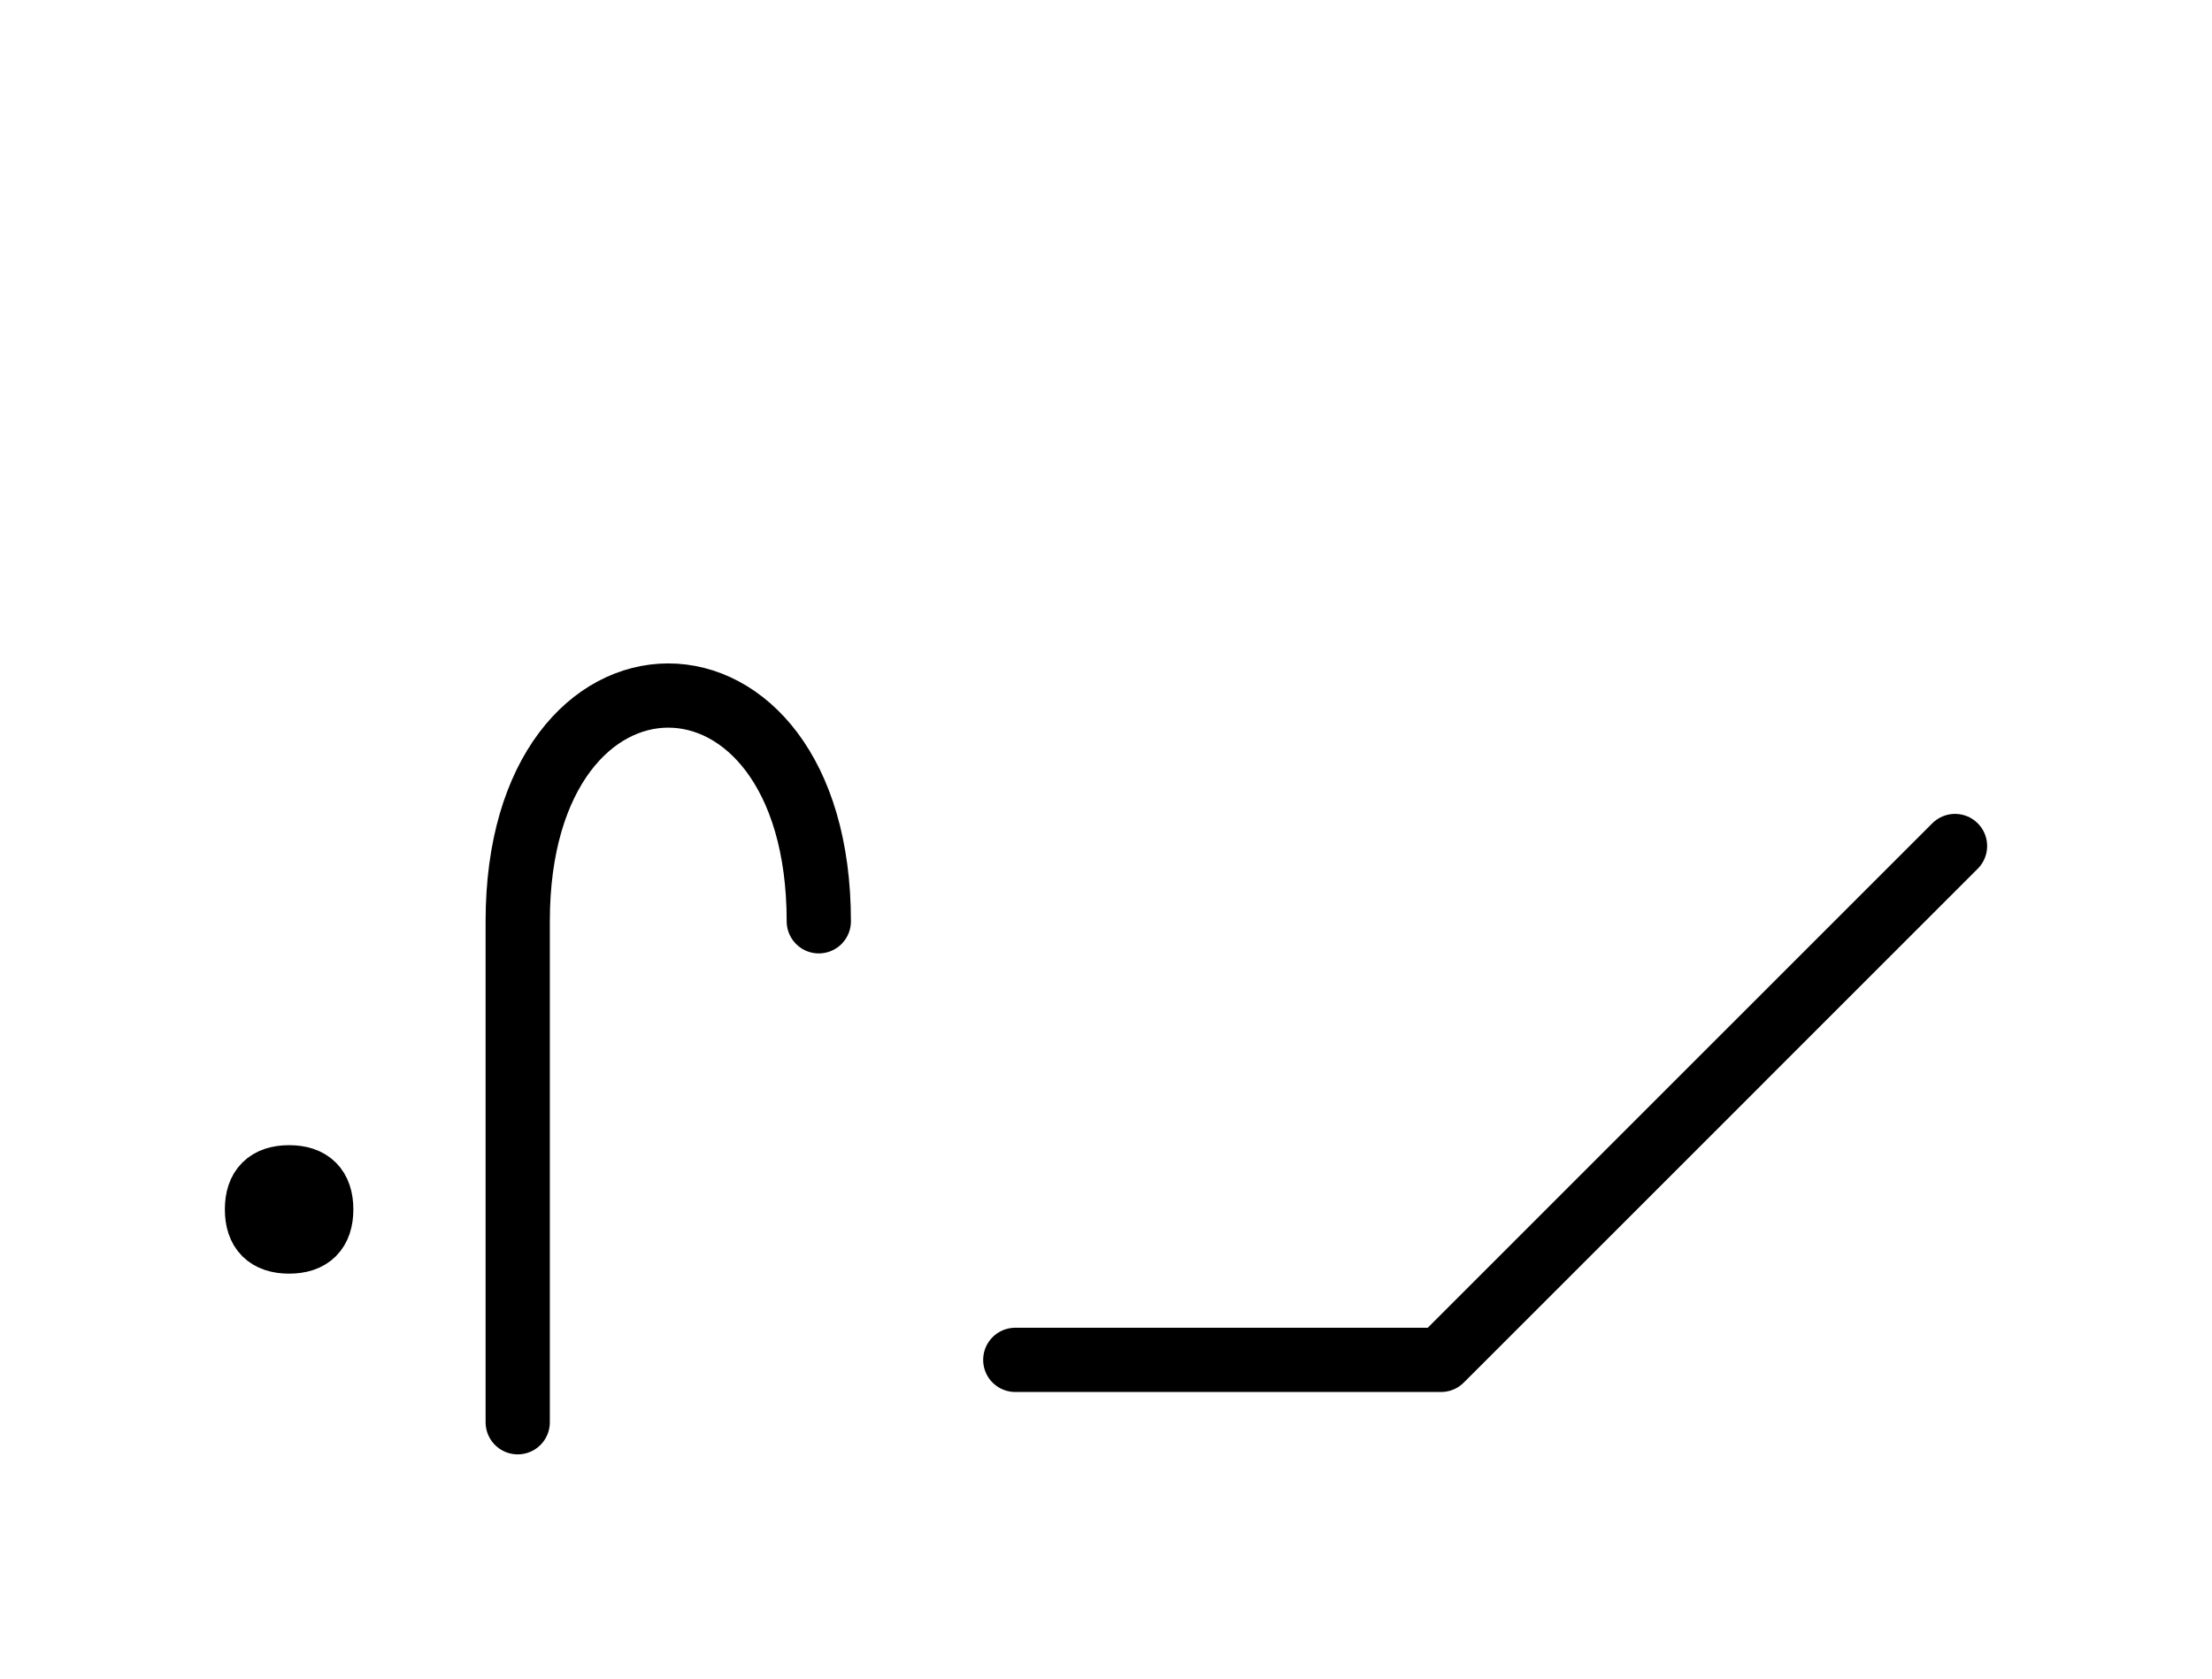 <?xml version="1.0" encoding="UTF-8"?>
<svg xmlns="http://www.w3.org/2000/svg" xmlns:xlink="http://www.w3.org/1999/xlink"
     width="43.038" height="32.678" viewBox="0 0 43.038 32.678">
<defs>
<path d="M30.967,23.536 L28.038,26.464 L38.038,16.464 M30.967,23.536 L33.896,20.607 L28.038,26.464 L19.754,26.464 M10.073,23.536 L10.073,27.678 L10.073,17.929 C10.073,12.071,15.931,12.071,15.931,17.929 M5.0,23.536 Q5.0,22.911,5.625,22.911 Q6.25,22.911,6.25,23.536 Q6.25,24.161,5.625,24.161 Q5.0,24.161,5.0,23.536" stroke="black" fill="none" stroke-width="1.25" stroke-linecap="round" stroke-linejoin="round" id="d0" />
</defs>
<use xlink:href="#d0" x="0" y="0" />
</svg>
